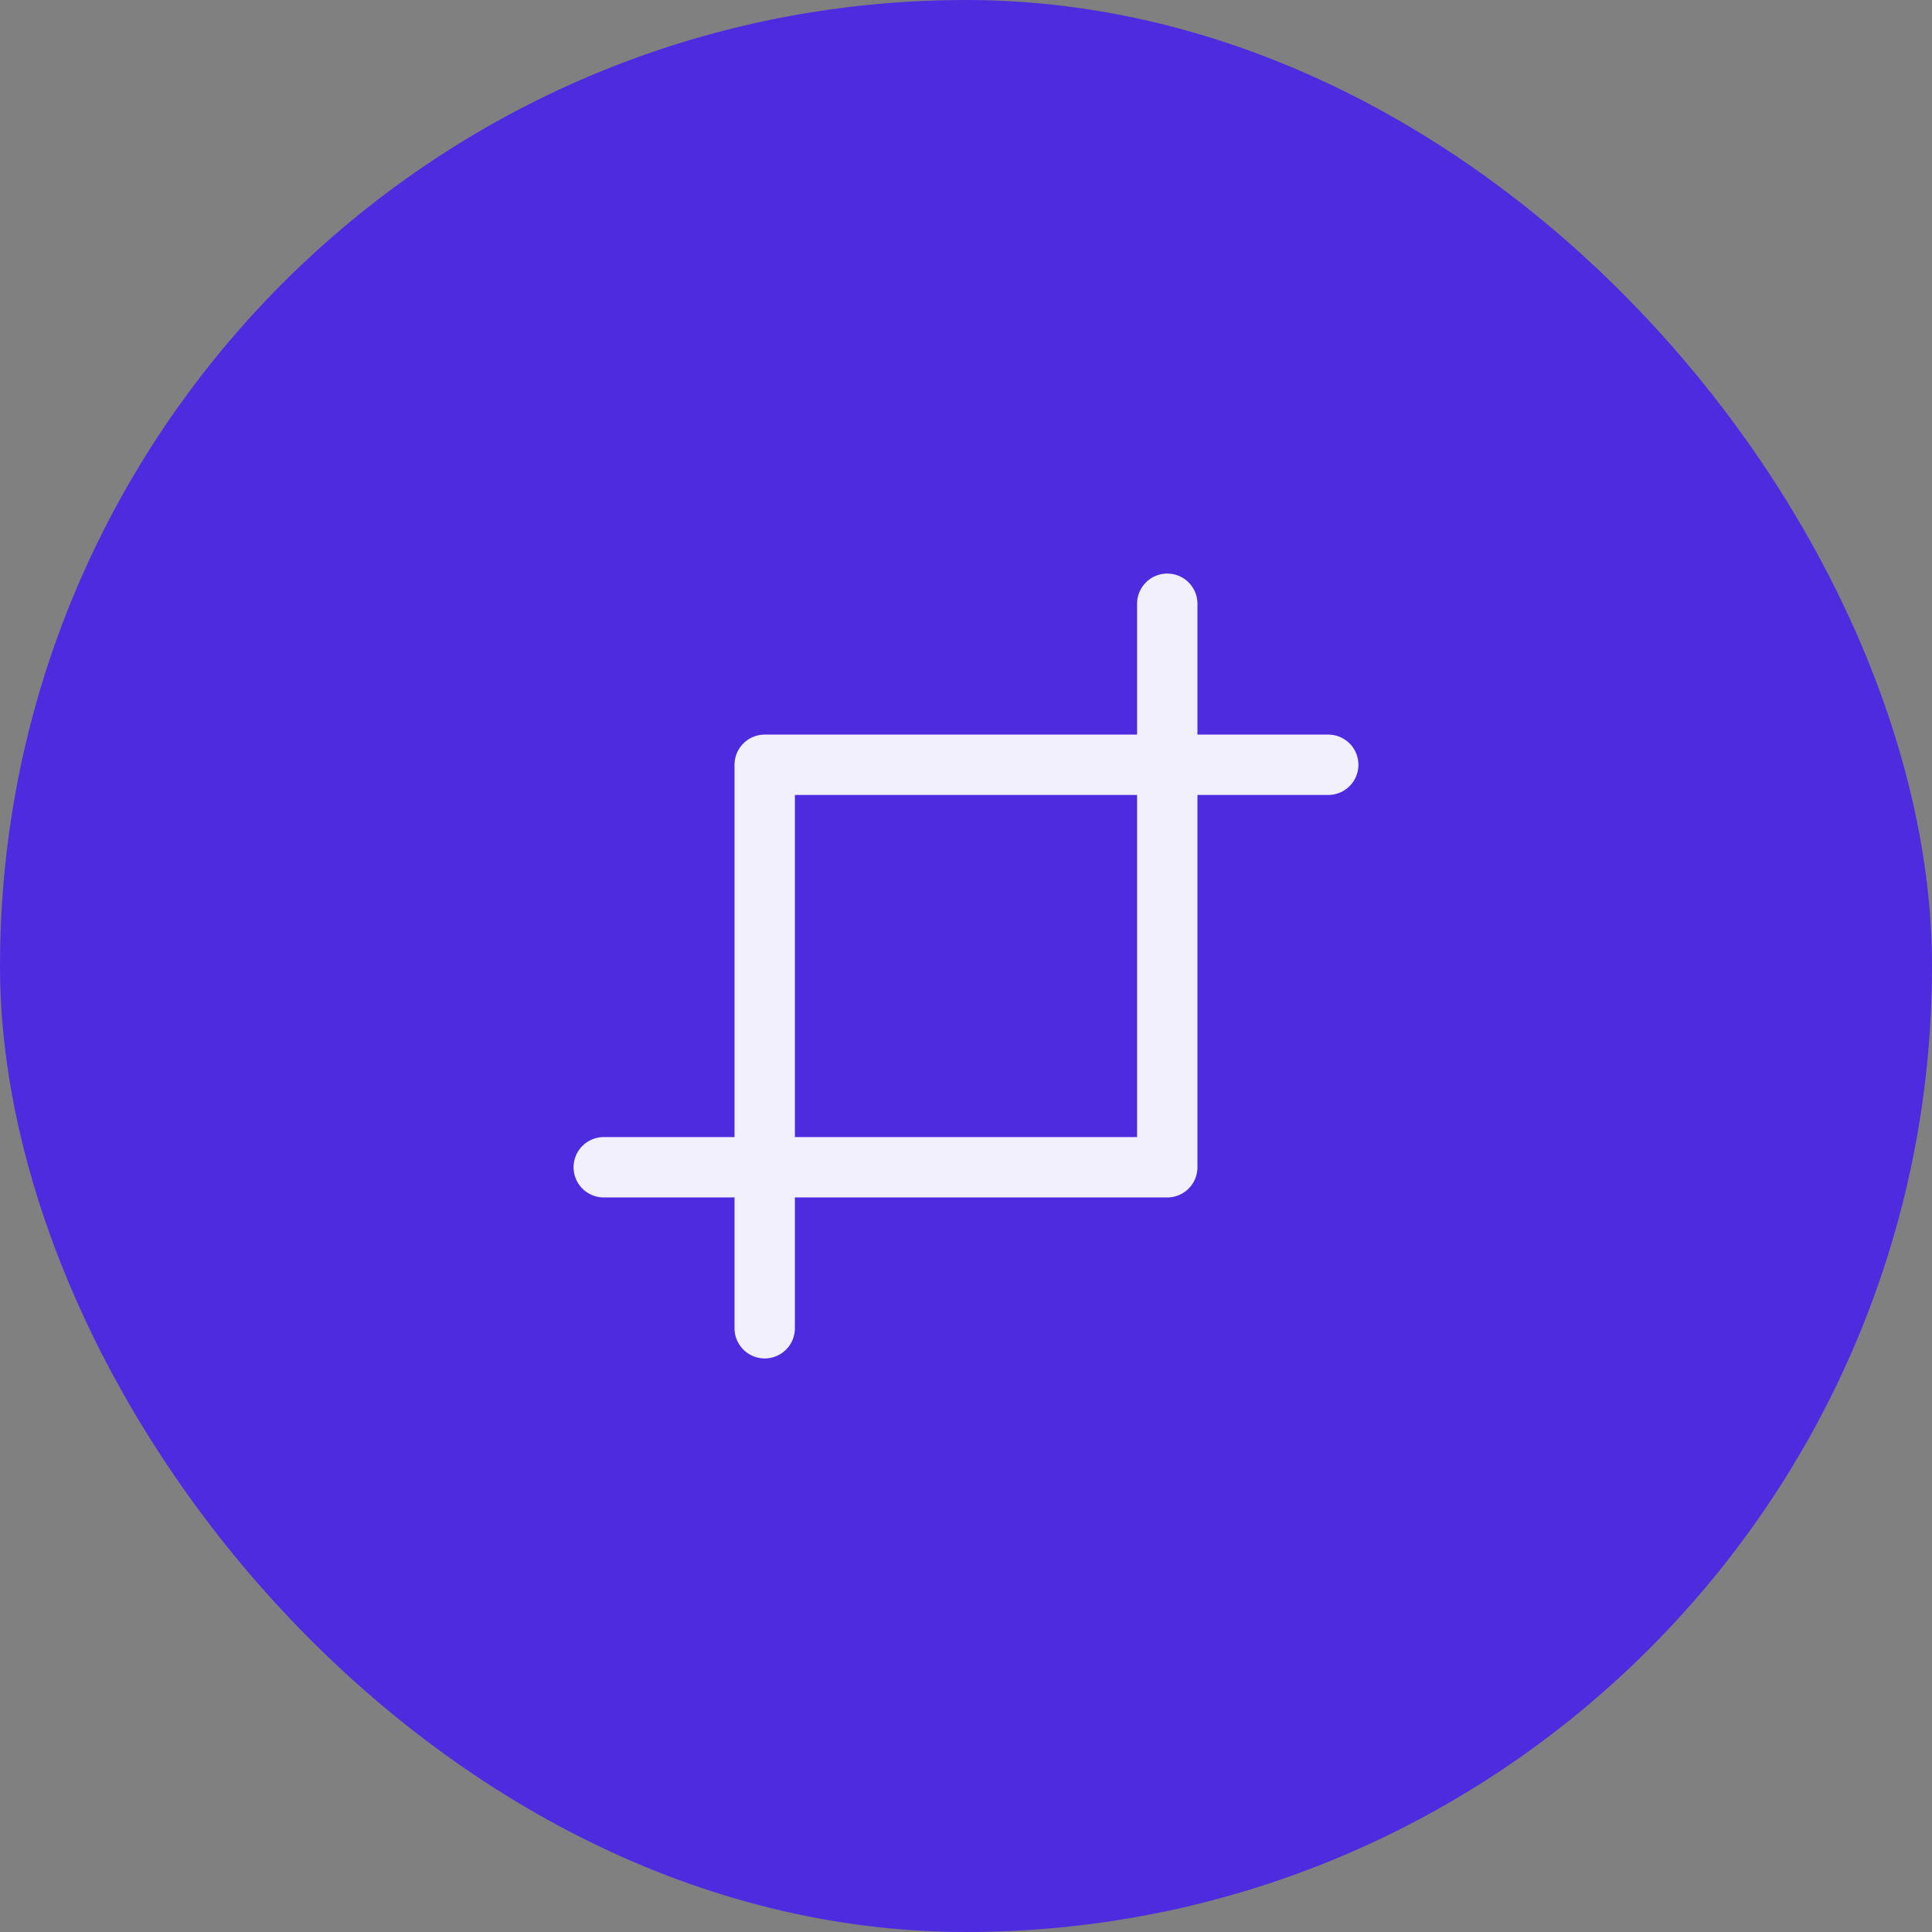 <svg width="64" height="64" viewBox="0 0 64 64" fill="none" xmlns="http://www.w3.org/2000/svg">
<rect x="0" y="0" width="64" height="64" fill="#808080" stroke="none"/>
<rect width="64" height="64" rx="32" fill="#4D2CE0"/>
<path d="M38.667 20V38.667H20" stroke="#F3F0FD" stroke-width="2" stroke-linecap="round" stroke-linejoin="round"/>
<path d="M25.332 44V25.334H43.999" stroke="#F3F0FD" stroke-width="2" stroke-linecap="round" stroke-linejoin="round"/>
</svg>
